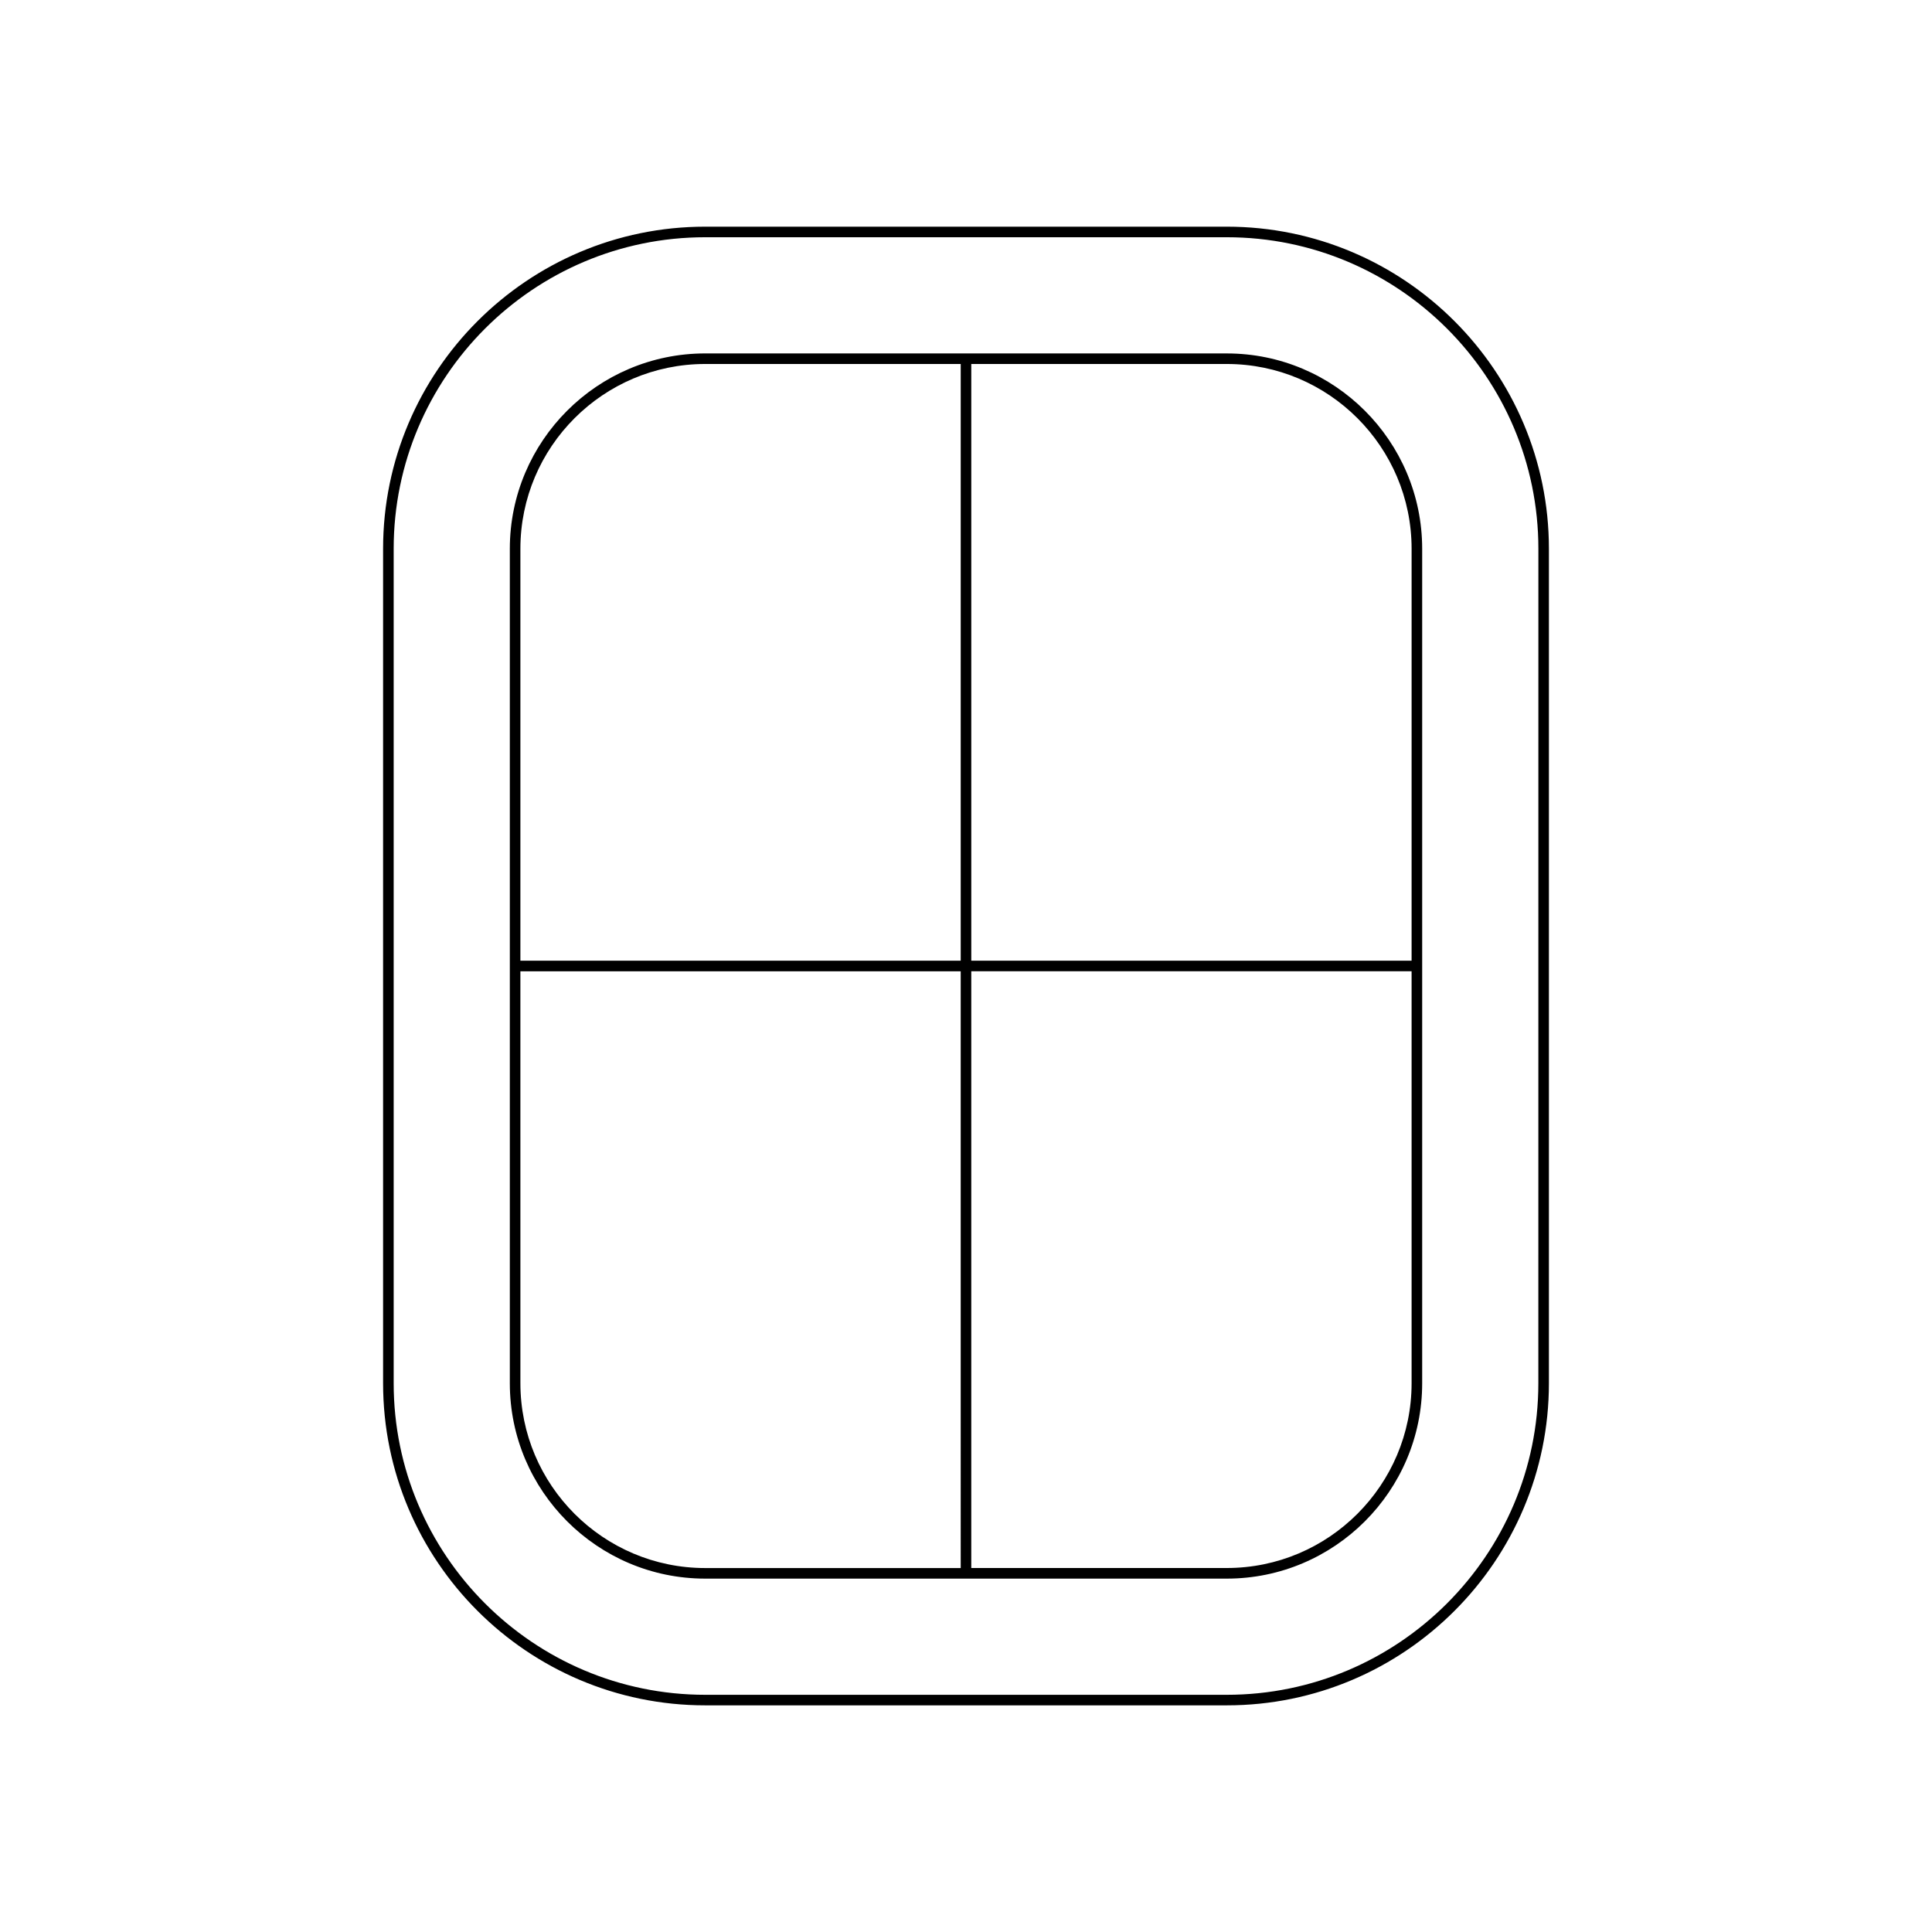 <?xml version="1.0" encoding="UTF-8"?>
<!-- Uploaded to: SVG Repo, www.svgrepo.com, Generator: SVG Repo Mixer Tools -->
<svg fill="#000000" width="800px" height="800px" version="1.1" viewBox="144 144 512 512" xmlns="http://www.w3.org/2000/svg">
 <g>
  <path d="m469.11 204.07h-138.22c-47.074 0-85.367 38.293-85.367 85.367v221.13c0 47.074 38.293 85.367 85.367 85.367h138.22c47.074 0 85.367-38.293 85.367-85.367v-221.13c0-47.074-38.293-85.367-85.367-85.367zm82.566 306.5c0 45.527-37.043 82.57-82.57 82.57h-138.21c-45.527 0-82.57-37.043-82.57-82.57v-221.13c0-45.527 37.043-82.57 82.57-82.57h138.22c45.527 0 82.57 37.043 82.57 82.57z"/>
  <path d="m469.11 237.66h-138.22c-28.551 0-51.781 23.227-51.781 51.781v221.13c0 28.551 23.227 51.781 51.781 51.781h138.22c28.551 0 51.781-23.227 51.781-51.781v-221.13c0-28.551-23.23-51.777-51.781-51.777zm-70.512 321.89h-67.707c-27.012 0-48.98-21.969-48.98-48.98l-0.004-109.16h116.69zm0-160.95h-116.69v-109.16c0-27.012 21.969-48.98 48.98-48.98h67.711zm119.49 111.96c0 27.012-21.969 48.98-48.98 48.98h-67.711v-158.14h116.69zm0-111.96h-116.69v-158.14h67.711c27.012 0 48.98 21.969 48.98 48.98z"/>
 </g>
</svg>